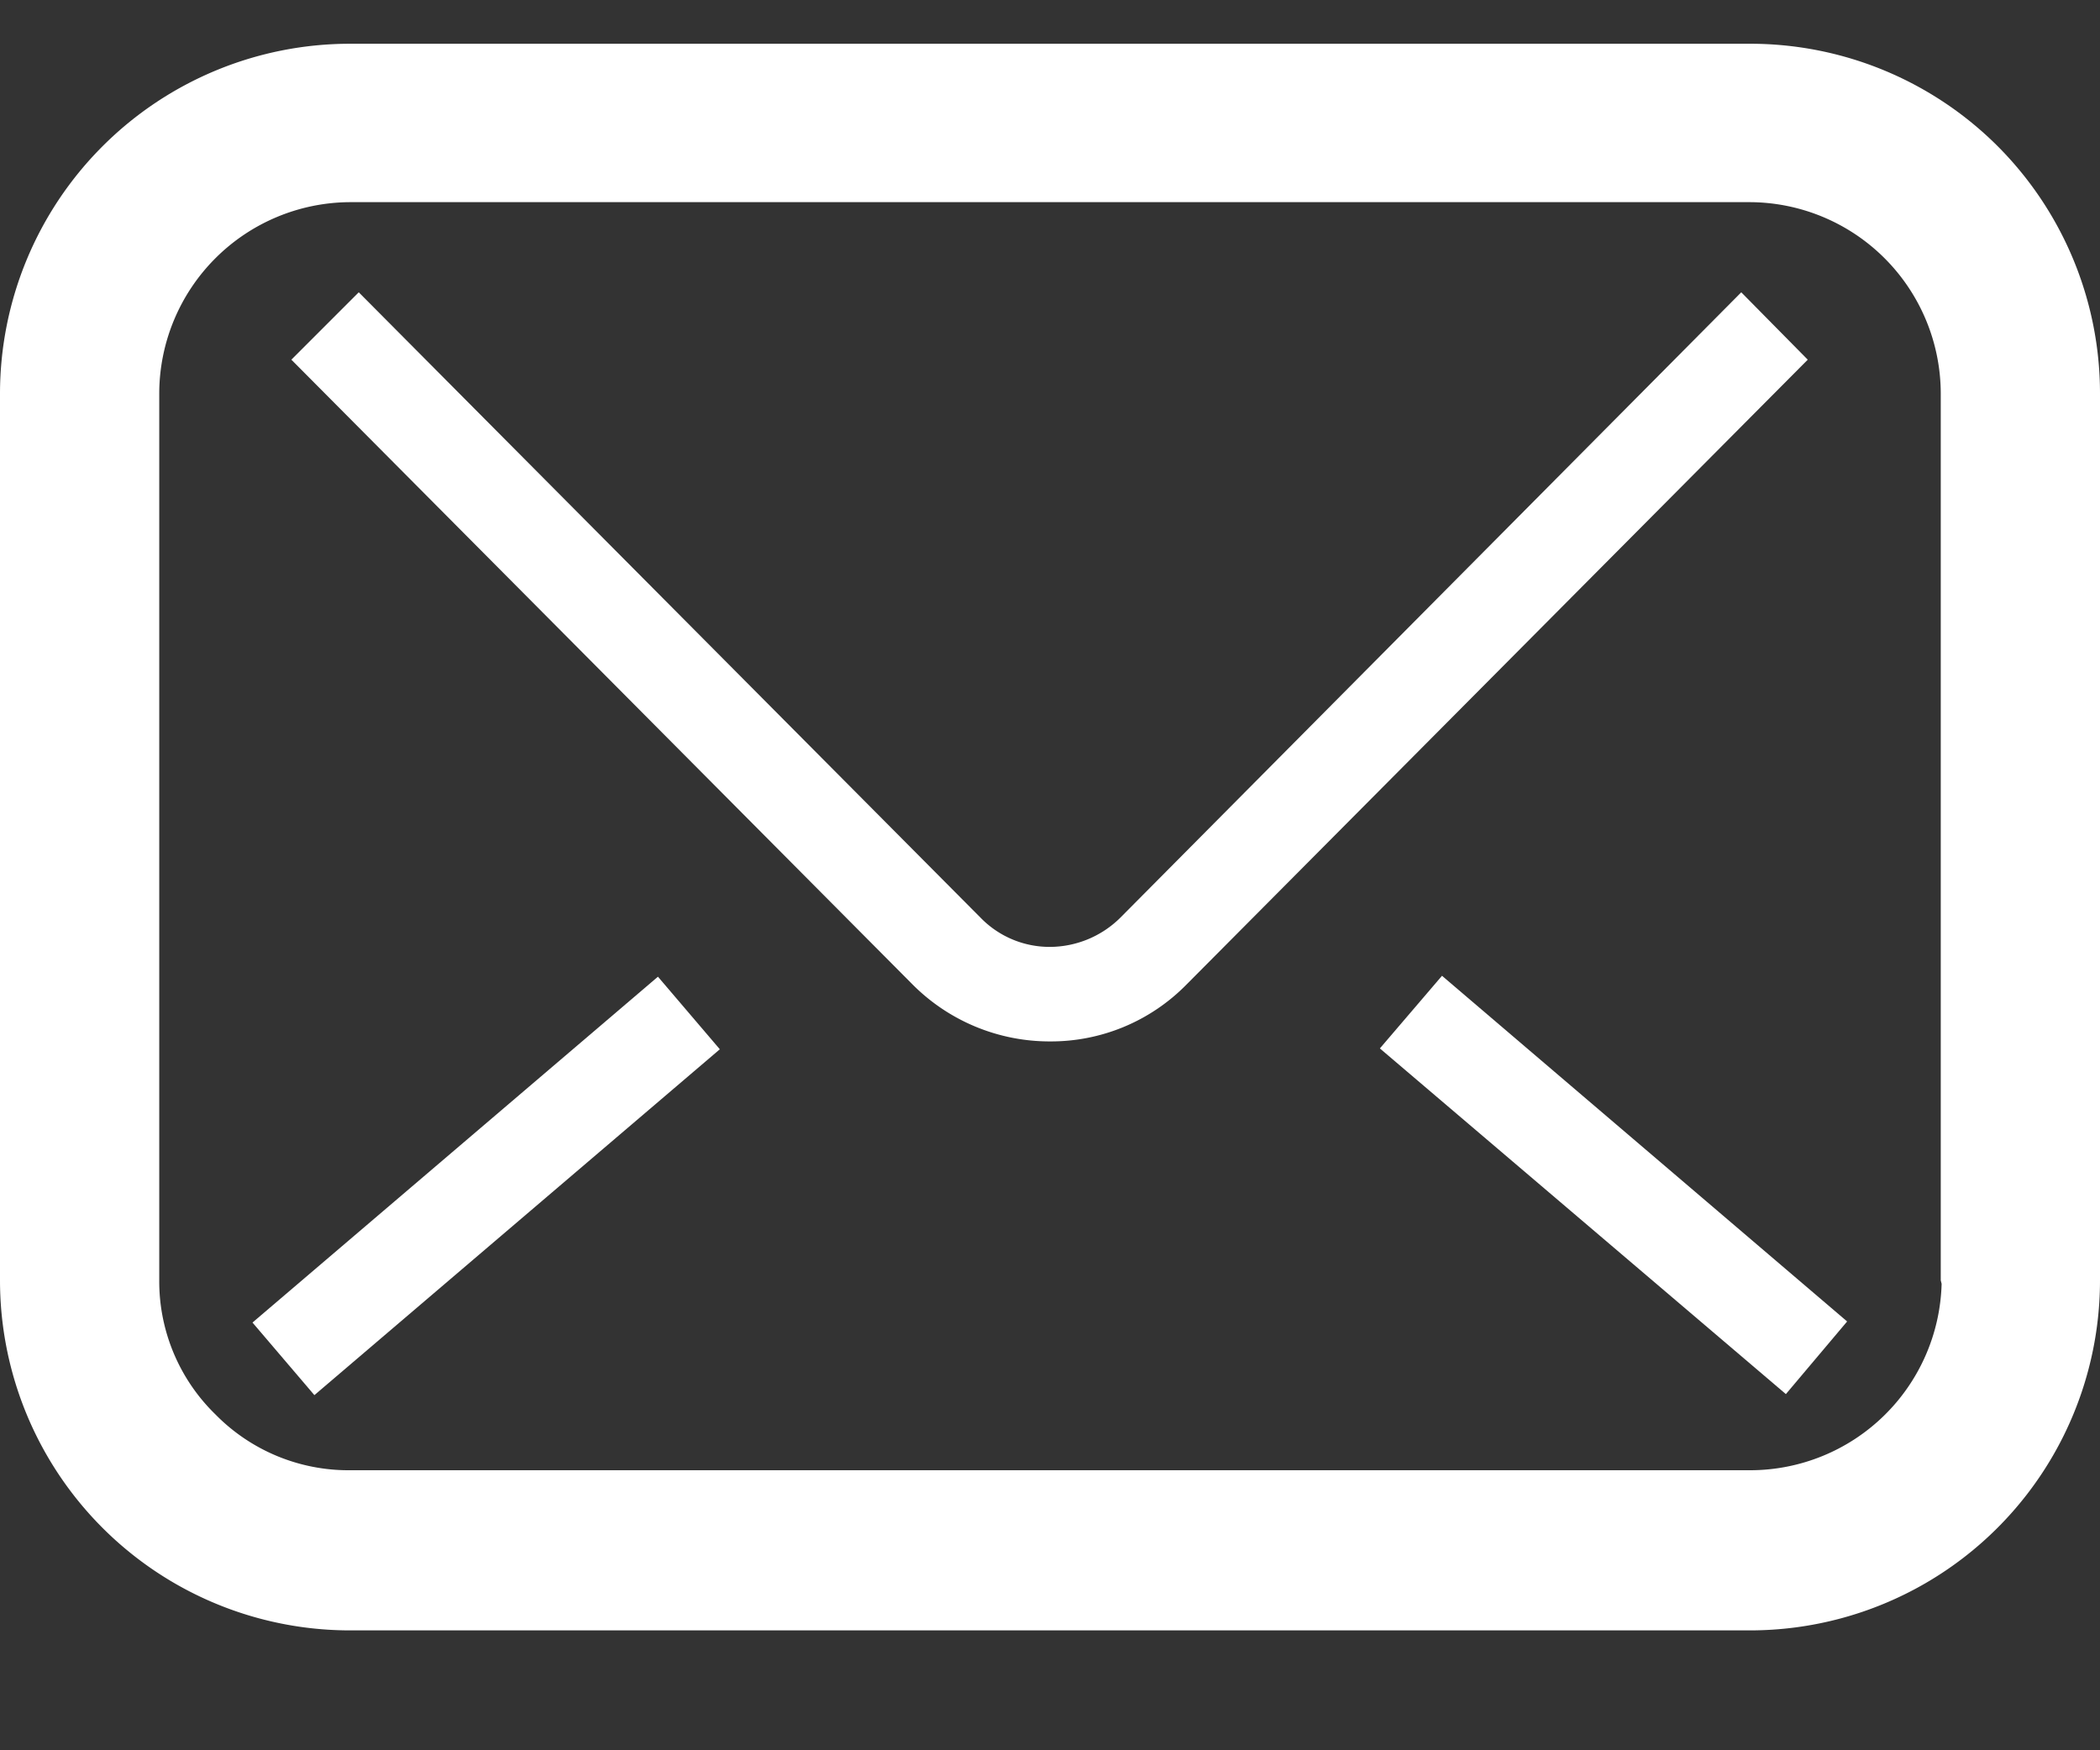 <svg xmlns="http://www.w3.org/2000/svg" viewBox="0 0 24 20">
  <rect x="0" y="0" width="24" height="20" fill="#333333" stroke="none"/>
  <defs>
    <style>
      .cls-1 {
        fill: #fff;
      }
    </style>
  </defs>
  <g id="黒">
    <g>
      <path class="cls-1" d="M22.83,1.67A4,4,0,0,0,20,.5H4a4,4,0,0,0-4,4V14.63a4,4,0,0,0,4,4H20a4,4,0,0,0,4-4V4.49A4,4,0,0,0,22.83,1.67Zm-.64,13A2.19,2.19,0,0,1,20,16.8H4a2.13,2.13,0,0,1-1.54-.64,2.12,2.12,0,0,1-.64-1.53V4.49A2.19,2.19,0,0,1,4,2.31H20a2.19,2.19,0,0,1,2.18,2.18V14.63Z"/>
      <path class="cls-1" d="M19.9,3.34l-7.1,7.15a1.15,1.15,0,0,1-.8.33,1.1,1.1,0,0,1-.79-.33h0L4.1,3.34l-.77.77,7.1,7.14h0A2.21,2.21,0,0,0,12,11.9a2.17,2.17,0,0,0,1.56-.65h0l7.1-7.14Z"/>
      <polygon class="cls-1" points="15.77 11.98 20.41 15.93 21.11 15.1 16.48 11.15 15.77 11.98"/>
      <rect class="cls-1" x="2.51" y="13" width="6.09" height="1.09" transform="translate(-7.46 6.85) rotate(-40.46)"/>
    </g>
  </g>
</svg>
